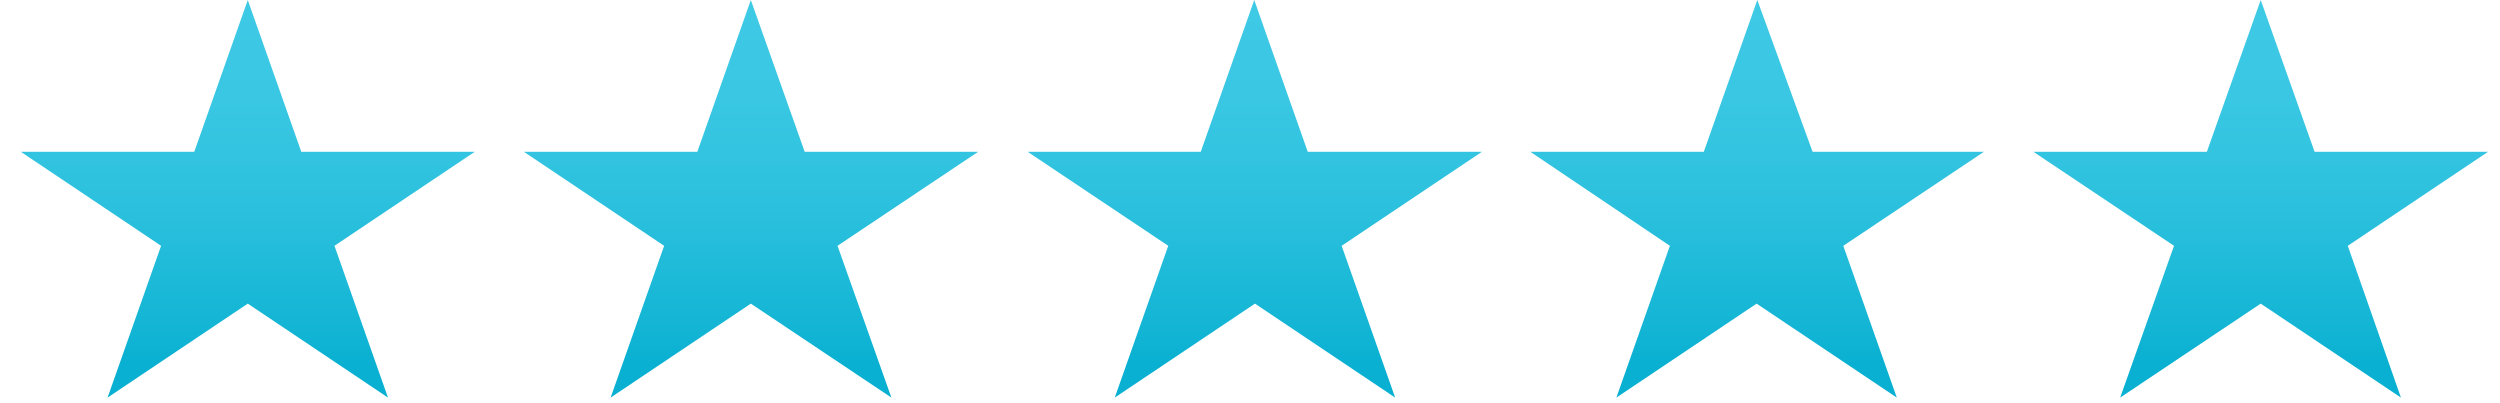 <svg width="118" height="19" viewBox="0 0 118 19" fill="none" xmlns="http://www.w3.org/2000/svg">
<path d="M11.695 0L14.221 7.166H22.405L15.787 11.602L18.313 18.767L11.695 14.331L5.077 18.767L7.603 11.602L0.985 7.166H9.169L11.695 0ZM32.913 7.166H24.729L31.347 11.602L28.821 18.767L35.439 14.331L42.074 18.767L39.531 11.602L46.166 7.166H37.982L35.439 0L32.913 7.166ZM56.675 7.166H48.507L55.142 11.602L52.616 18.767L59.234 14.331L65.852 18.767L63.326 11.602L69.944 7.166H61.726L59.2 0L56.675 7.166ZM80.419 7.166H72.234L78.819 11.602L76.293 18.767L82.911 14.331L89.529 18.767L87.003 11.602L93.638 7.166H85.555L82.945 0L80.419 7.166ZM104.163 7.166H95.979L102.614 11.602L100.071 18.767L106.706 14.331L113.324 18.767L110.815 11.602L117.433 7.166H109.249L106.706 0L104.163 7.166Z" fill="url(#paint0_linear)"/>
<defs>
<linearGradient id="paint0_linear" x1="59.2" y1="17.589" x2="59.2" y2="0.605" gradientUnits="userSpaceOnUse">
<stop offset="0.02" stop-color="#09B0D1"/>
<stop offset="0.11" stop-color="#12B4D4"/>
<stop offset="0.44" stop-color="#2AC0DD"/>
<stop offset="0.75" stop-color="#39C7E3"/>
<stop offset="1" stop-color="#3EC9E5"/>
</linearGradient>
</defs>
</svg>
